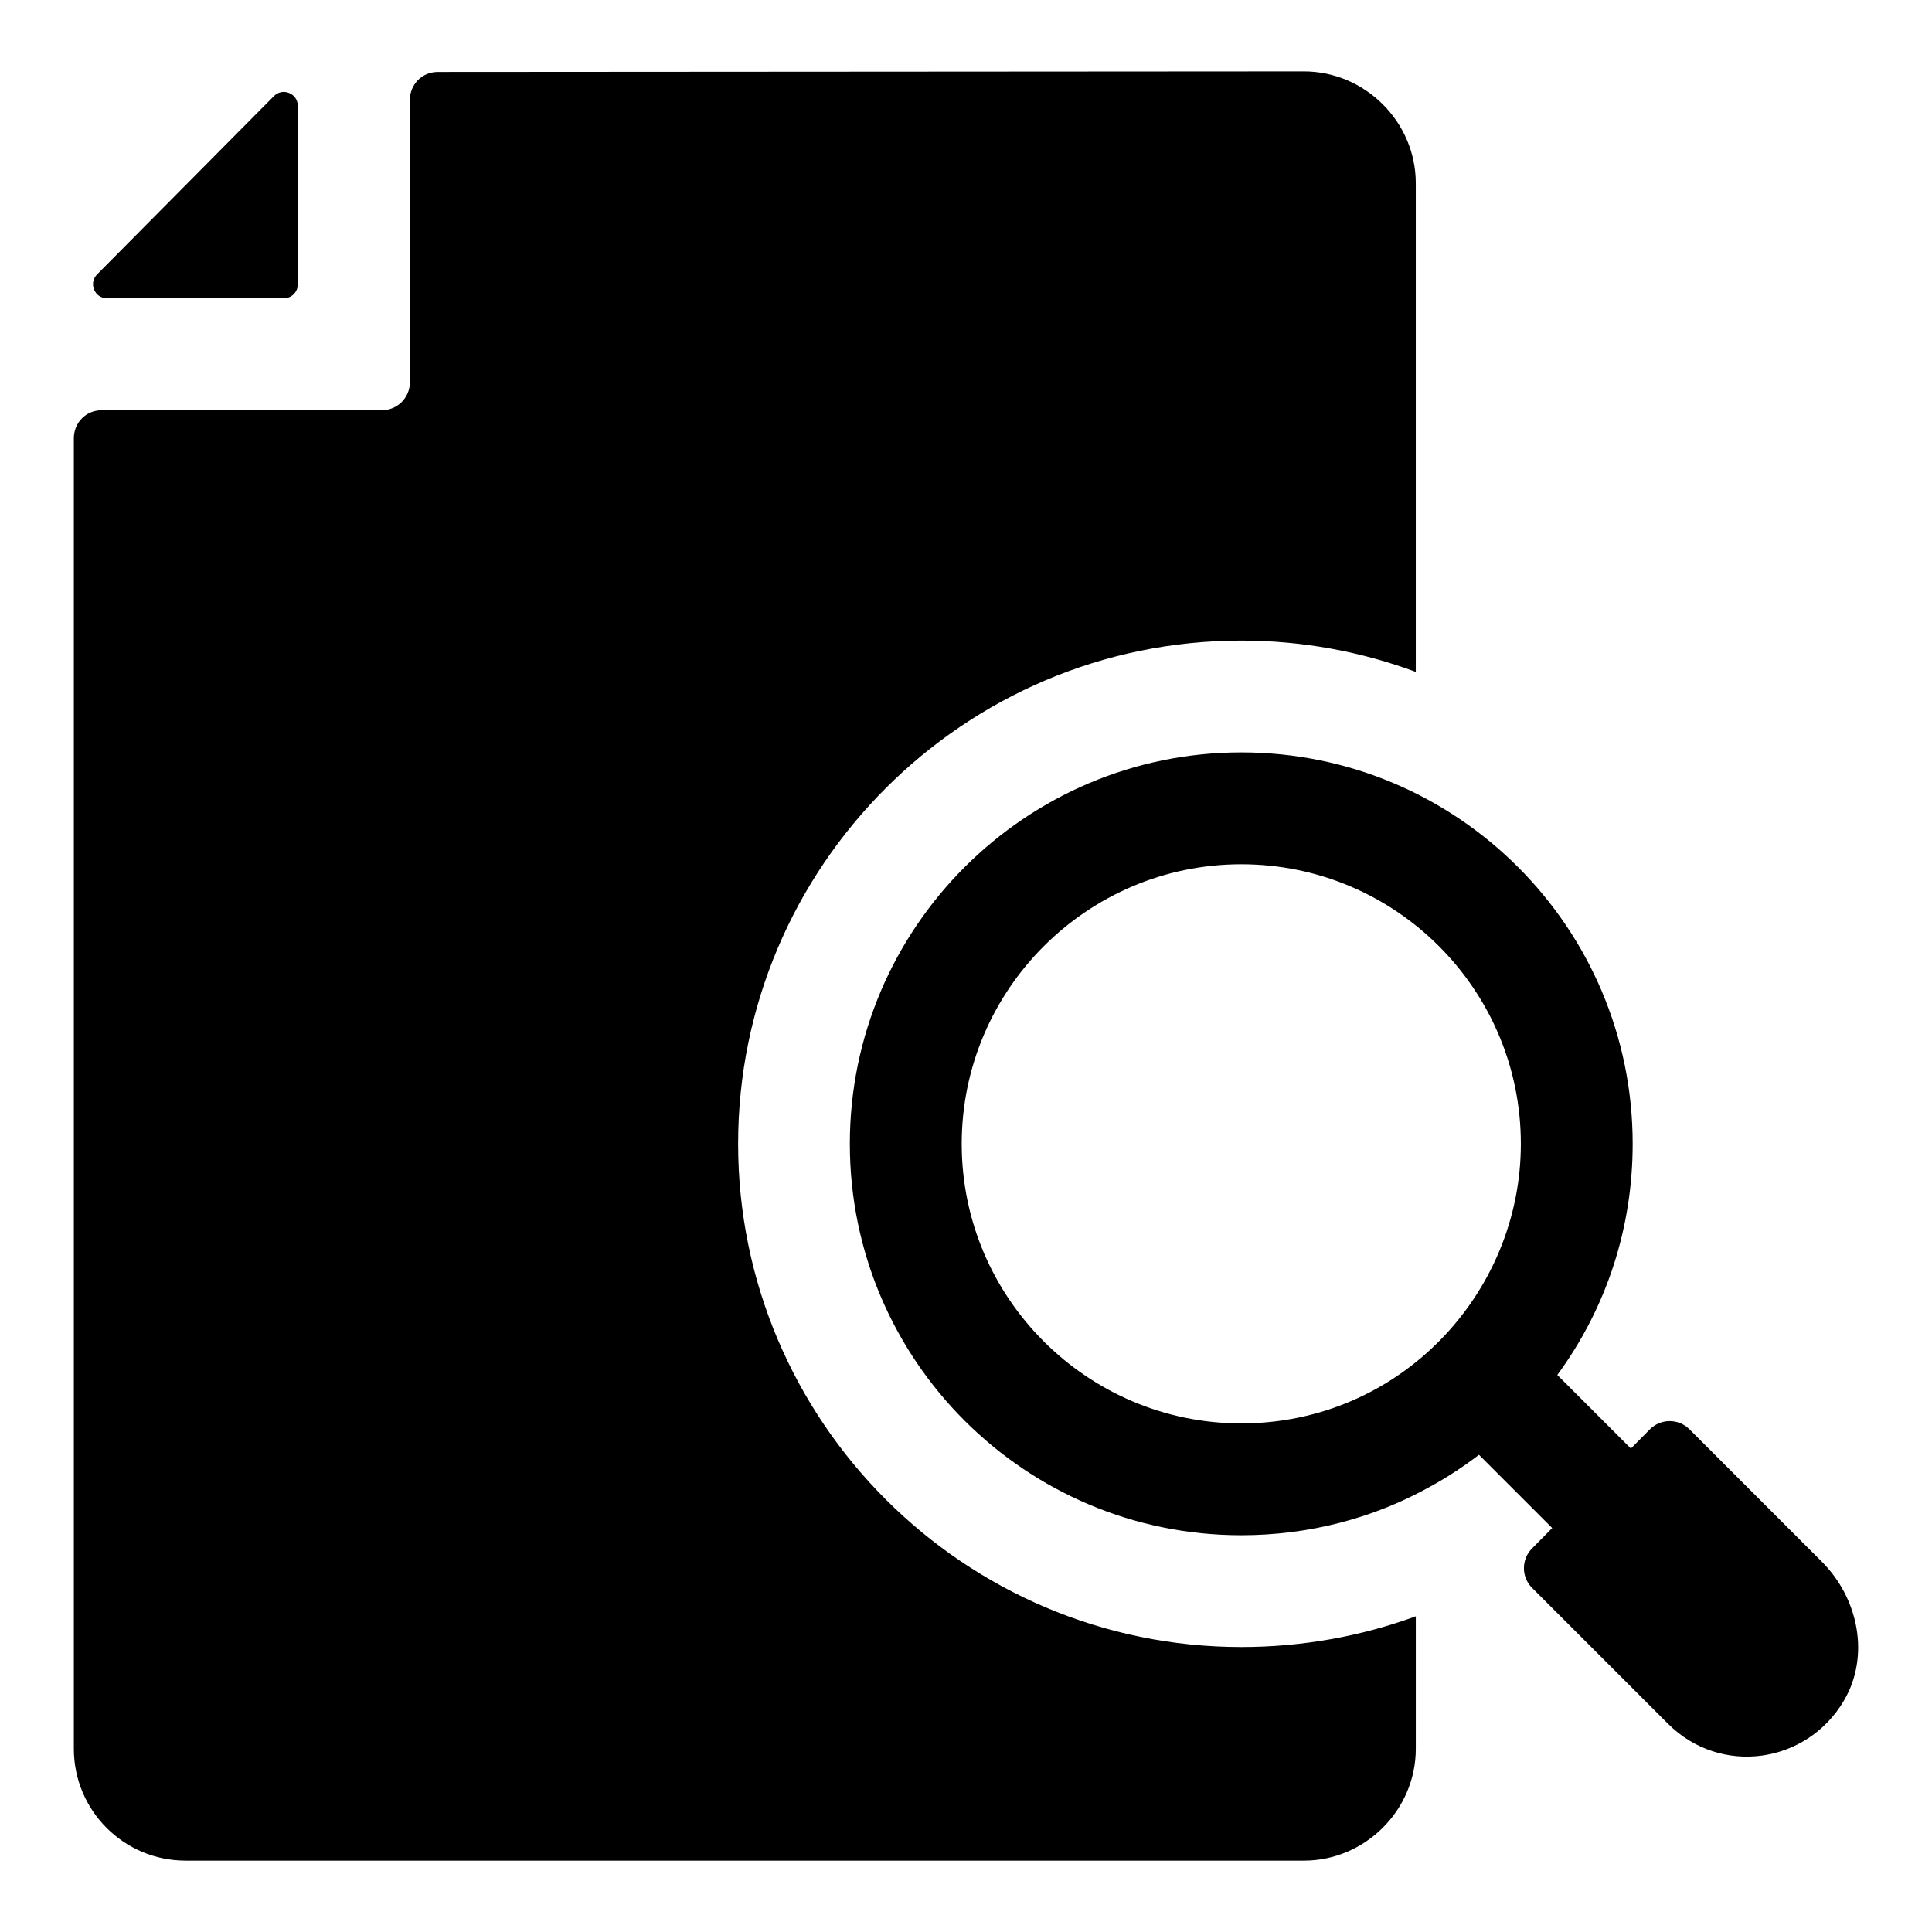 <?xml version="1.0" encoding="UTF-8"?>
<!-- Uploaded to: ICON Repo, www.svgrepo.com, Generator: ICON Repo Mixer Tools -->
<svg fill="#000000" width="800px" height="800px" version="1.1" viewBox="144 144 512 512" xmlns="http://www.w3.org/2000/svg">
 <g>
  <path d="m163.57 260.12v347.33c0 16.301 13.188 29.637 29.637 29.637h296.36c16.152 0 29.637-13.336 29.637-29.637v-35.117c-14.523 5.332-30.23 8.148-46.234 8.148-73.496 0-133.36-59.863-133.36-133.36 0-73.496 59.863-133.36 133.36-133.36 16.301 0 31.859 2.965 46.23 8.297v-129.5c0-16.301-13.484-29.637-29.637-29.637l-229.53 0.148c-4.297 0-7.41 3.406-7.41 7.41v74.832c0 4.148-3.41 7.41-7.41 7.41l-74.234-0.004c-4.297 0-7.41 3.41-7.41 7.41z"/>
  <path d="m172.36 223.04h46.863c2.047 0 3.703-1.66 3.703-3.703v-47.266c0-3.309-4.004-4.957-6.336-2.609l-46.863 47.262c-2.316 2.34-0.66 6.316 2.633 6.316z"/>
  <path d="m550.03 564.81 35.98 35.98c13.961 13.957 36.801 10.656 46.656-6.117 6.949-11.828 3.856-27.094-5.848-36.797l-35.098-35.098c-2.902-2.906-7.617-2.891-10.504 0.027l-5.019 5.07-19.496-19.496c13.336-18.18 19.973-39.477 19.973-61.258 0-57.195-46.379-103.73-103.73-103.73-57.195 0-103.73 46.527-103.73 103.73 0 57.344 46.527 103.73 103.73 103.73 18.078 0 35.266-4.594 50.086-12.891 4.527-2.473 8.828-5.309 12.914-8.426l19.41 19.41-5.356 5.414c-2.867 2.898-2.856 7.57 0.027 10.453zm-77.078-43.59c-40.75 0-74.09-33.191-74.09-74.09 0-40.898 33.34-74.09 74.09-74.09 40.898 0 74.09 33.191 74.09 74.09 0 39.73-32.109 74.09-74.09 74.09z"/>
 </g>
</svg>